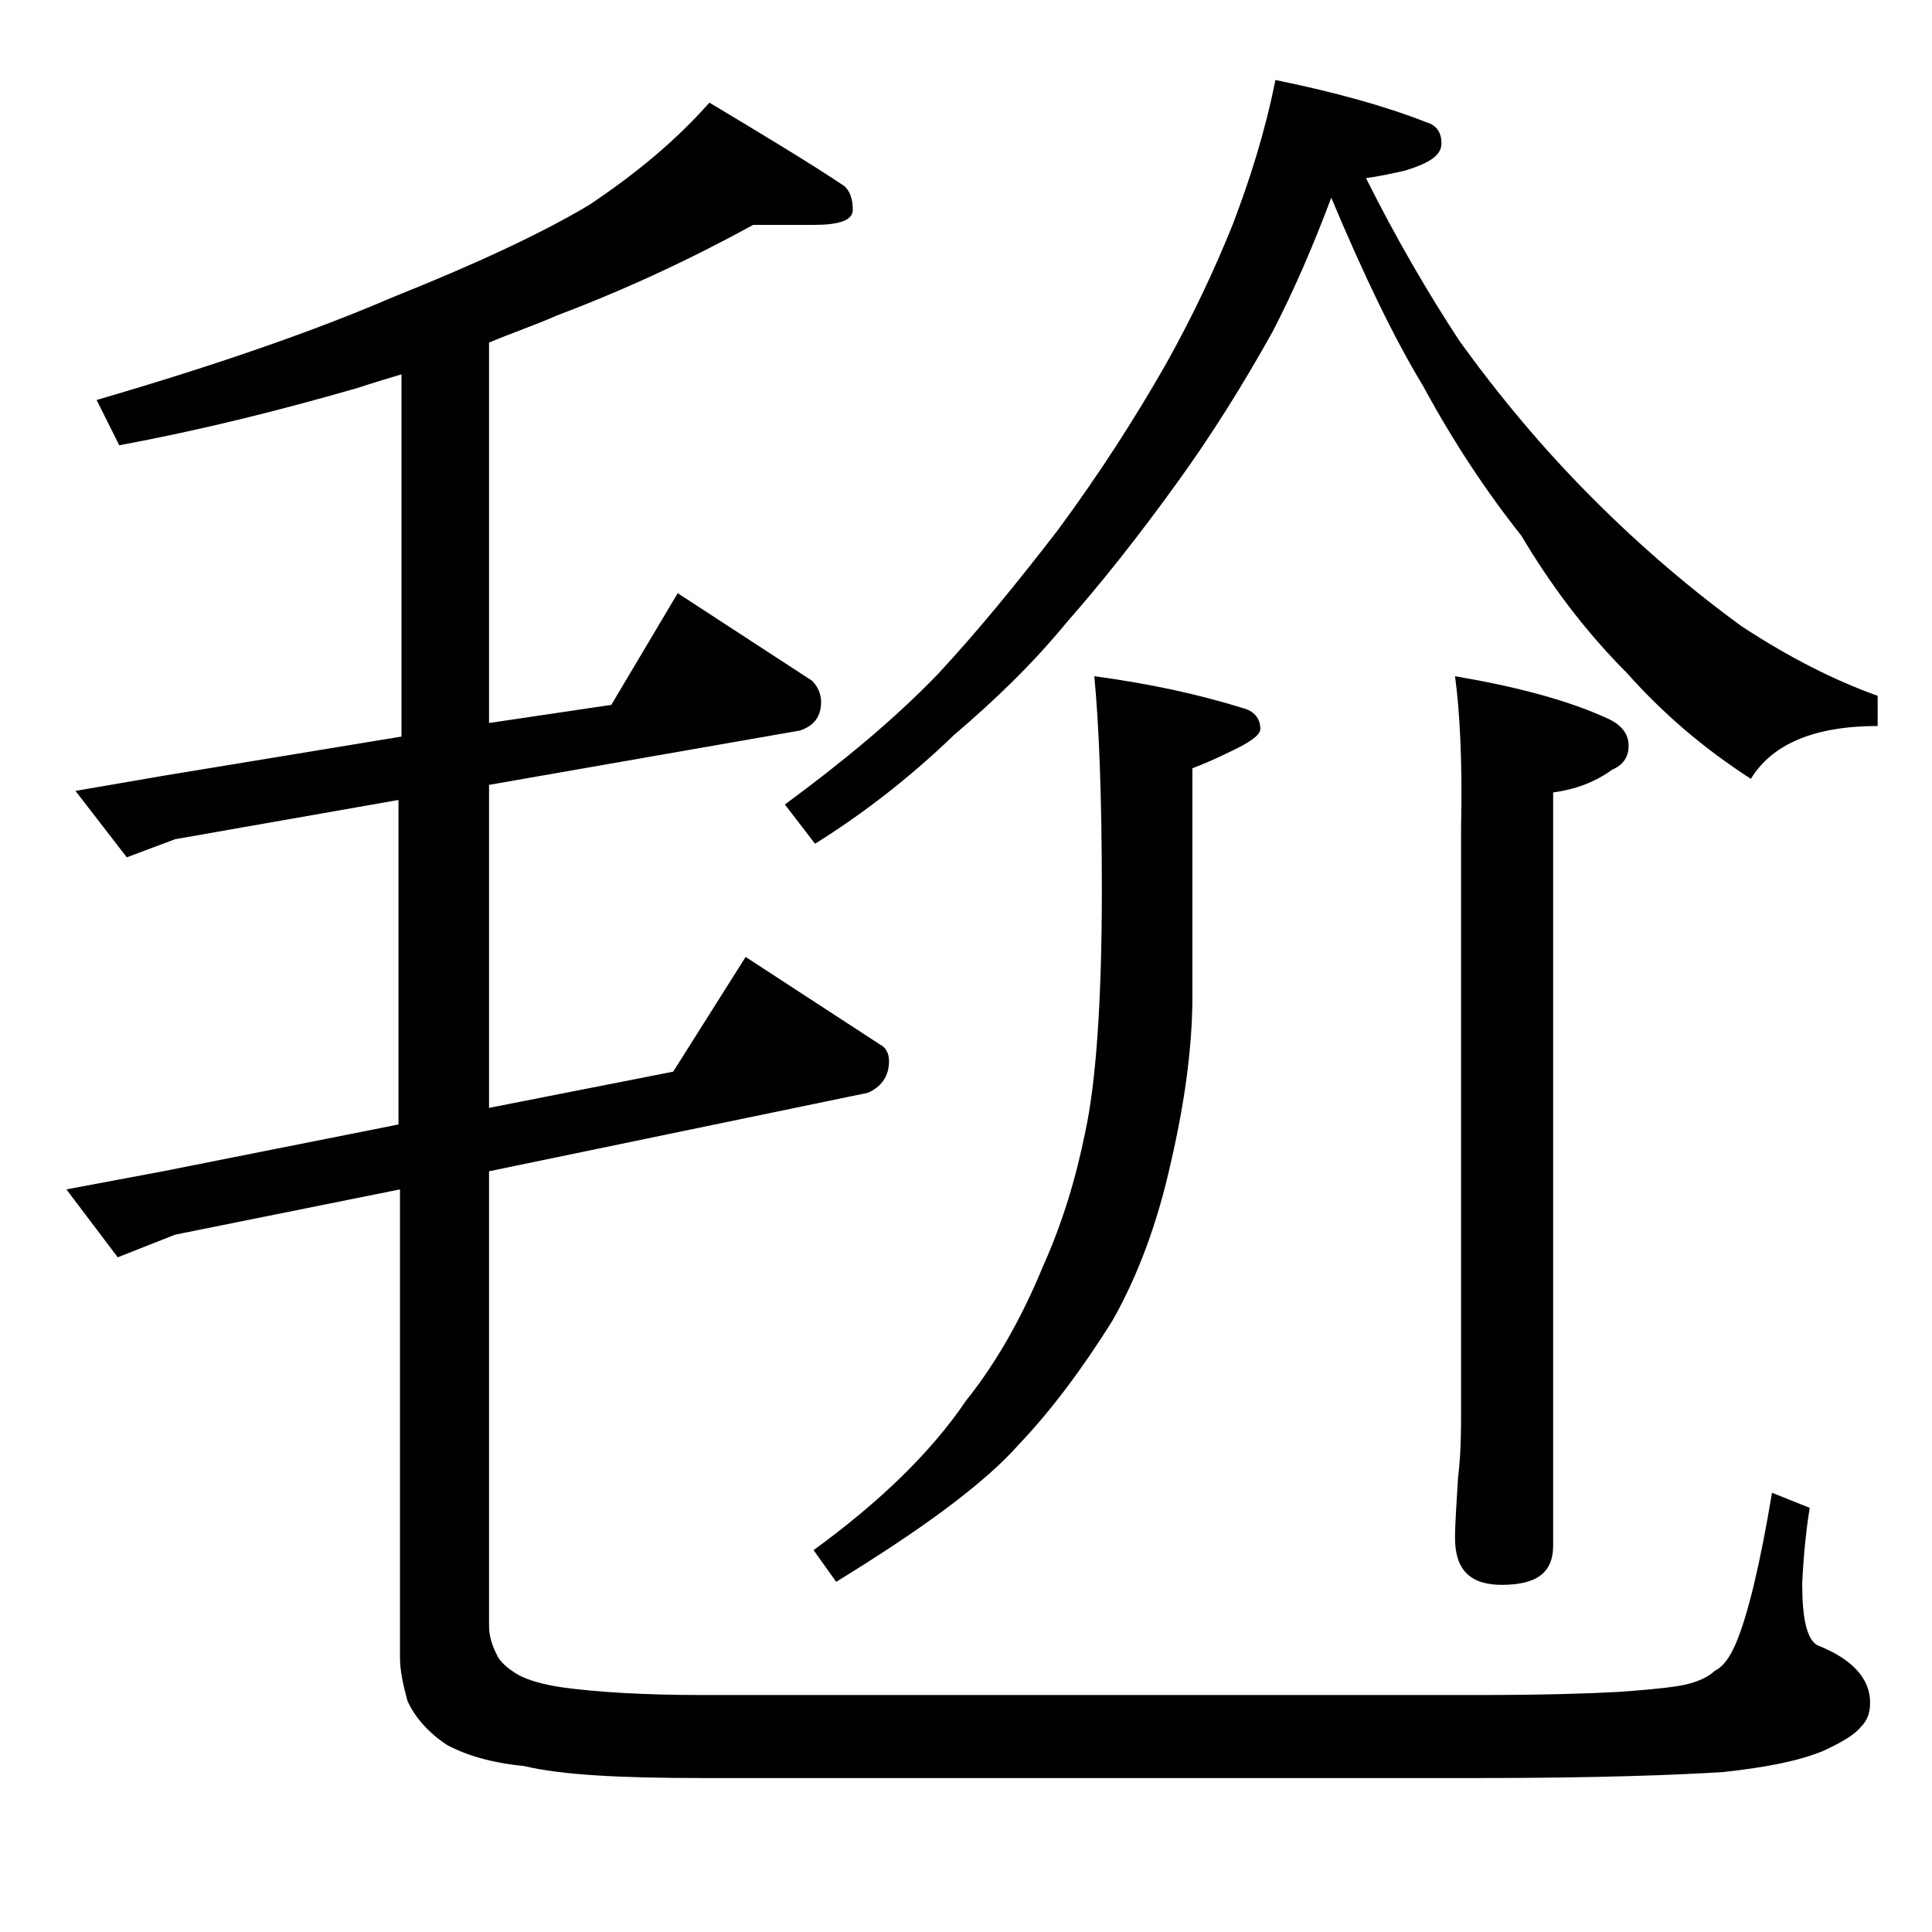 <?xml version="1.0" encoding="utf-8"?>
<!-- Generator: Adobe Illustrator 18.0.0, SVG Export Plug-In . SVG Version: 6.00 Build 0)  -->
<!DOCTYPE svg PUBLIC "-//W3C//DTD SVG 1.1//EN" "http://www.w3.org/Graphics/SVG/1.1/DTD/svg11.dtd">
<svg version="1.1" id="Layer_1" xmlns="http://www.w3.org/2000/svg" xmlns:xlink="http://www.w3.org/1999/xlink" x="0px" y="0px"
	 viewBox="0 0 128 128" enable-background="new 0 0 128 128" xml:space="preserve">
<path d="M49.9,14.9c-4.2,2.3-8.5,4.3-13,6c-1.6,0.7-3.1,1.2-4.5,1.8v25.2l8.1-1.2l4.4-7.4l8.9,5.8c0.4,0.4,0.6,0.9,0.6,1.4
	c0,1-0.5,1.6-1.4,1.9L32.4,52v21.4L44.6,71l4.8-7.6l8.9,5.8c0.4,0.2,0.6,0.6,0.6,1.1c0,1-0.5,1.7-1.4,2.1l-25.1,5.2v30.1
	c0,0.7,0.2,1.3,0.5,1.9c0.2,0.5,0.8,1,1.5,1.4c0.6,0.3,1.5,0.6,2.9,0.8c2.2,0.3,5.3,0.5,9.2,0.5h51.4c4.3,0,7.4-0.1,9.2-0.2
	c1.4-0.1,2.8-0.2,4.1-0.4c1.2-0.2,2-0.6,2.4-1c0.6-0.3,1-0.9,1.4-1.8c0.8-1.9,1.6-5.2,2.4-10l2.5,1c-0.2,1.2-0.4,2.9-0.5,5
	c0,2.3,0.3,3.7,1,4.1c2.3,0.9,3.5,2.2,3.5,3.8c0,0.7-0.2,1.2-0.6,1.6c-0.4,0.5-1.2,1-2.5,1.6c-1.7,0.7-3.9,1.1-6.6,1.4
	c-3.1,0.2-8.5,0.4-16.2,0.4H46.5c-5.4,0-9.3-0.2-11.8-0.8c-2.1-0.2-3.8-0.7-5.1-1.4c-1.2-0.8-2.1-1.8-2.6-2.9
	c-0.3-1.1-0.5-2-0.5-2.9v-31l-14.9,3l-3.8,1.5l-3.4-4.5l6.4-1.2l15.6-3.1V53l-14.8,2.6l-3.2,1.2L5,52.4l5.8-1l15.8-2.6v-24
	c-1,0.3-2,0.6-2.9,0.9c-5.2,1.5-10.4,2.8-15.8,3.8l-1.5-3c7.9-2.3,14.5-4.6,19.6-6.8c5.5-2.2,9.8-4.2,13-6.1c3-2,5.7-4.2,8-6.8
	c3.5,2.1,6.5,3.9,8.9,5.5c0.4,0.3,0.6,0.9,0.6,1.6c0,0.7-0.9,1-2.6,1H49.9z M84.5,5.3c3.9,0.8,7.2,1.7,10,2.8c0.7,0.2,1,0.7,1,1.4
	c0,0.8-0.8,1.3-2.4,1.8c-0.9,0.2-1.8,0.4-2.6,0.5c2,4,4.1,7.6,6.2,10.8c2.6,3.6,5.5,7.1,8.9,10.5c3.2,3.2,6.5,6,9.8,8.4
	c3.2,2.1,6.2,3.6,9,4.6v2c-4.2,0-7,1.2-8.4,3.5c-3.1-2-5.8-4.3-8.2-7c-2.8-2.8-5.1-5.9-7-9.1c-2.3-2.9-4.5-6.2-6.5-9.9
	c-2-3.3-4-7.5-6.1-12.5c-1.2,3.2-2.5,6.2-3.9,8.9c-1.9,3.4-4,6.8-6.4,10.1c-2.6,3.6-5,6.6-7.2,9.1c-2.3,2.8-4.8,5.2-7.5,7.5
	c-2.9,2.8-6,5.2-9.2,7.2L52,53.3c3.8-2.8,7.2-5.6,10.1-8.6c2.7-2.9,5.3-6.1,8-9.6c2.8-3.8,5.1-7.4,7.1-10.9c1.8-3.2,3.3-6.4,4.5-9.4
	C82.8,11.9,83.8,8.8,84.5,5.3z M72.5,44.8c3.7,0.5,6.9,1.2,9.8,2.1c0.8,0.2,1.2,0.7,1.2,1.4c0,0.4-0.7,0.9-2,1.5
	c-0.8,0.4-1.7,0.8-2.5,1.1V66c0,3.3-0.5,7-1.4,10.9c-0.9,4.1-2.2,7.6-3.9,10.6c-2,3.2-4.1,6-6.2,8.2c-2.3,2.6-6.4,5.6-12.1,9.1
	l-1.5-2.1c4.4-3.2,7.8-6.5,10.1-9.9c2-2.5,3.7-5.5,5.1-8.9c1.3-2.9,2.2-5.9,2.8-8.9C72.6,71.8,73,66.4,73,59
	C73,52.6,72.8,47.9,72.5,44.8z M96.4,44.8c4.1,0.7,7.5,1.6,10.1,2.8c0.9,0.4,1.4,1,1.4,1.8s-0.4,1.3-1.1,1.6
	c-1.1,0.8-2.4,1.3-3.9,1.5v49.9c0,1.8-1.1,2.6-3.4,2.6c-2.1,0-3.1-1-3.1-3.1c0-1,0.1-2.3,0.2-4c0.2-1.7,0.2-3.1,0.2-4.4V54.8
	C96.9,50.4,96.7,47,96.4,44.8z"/>
</svg>
